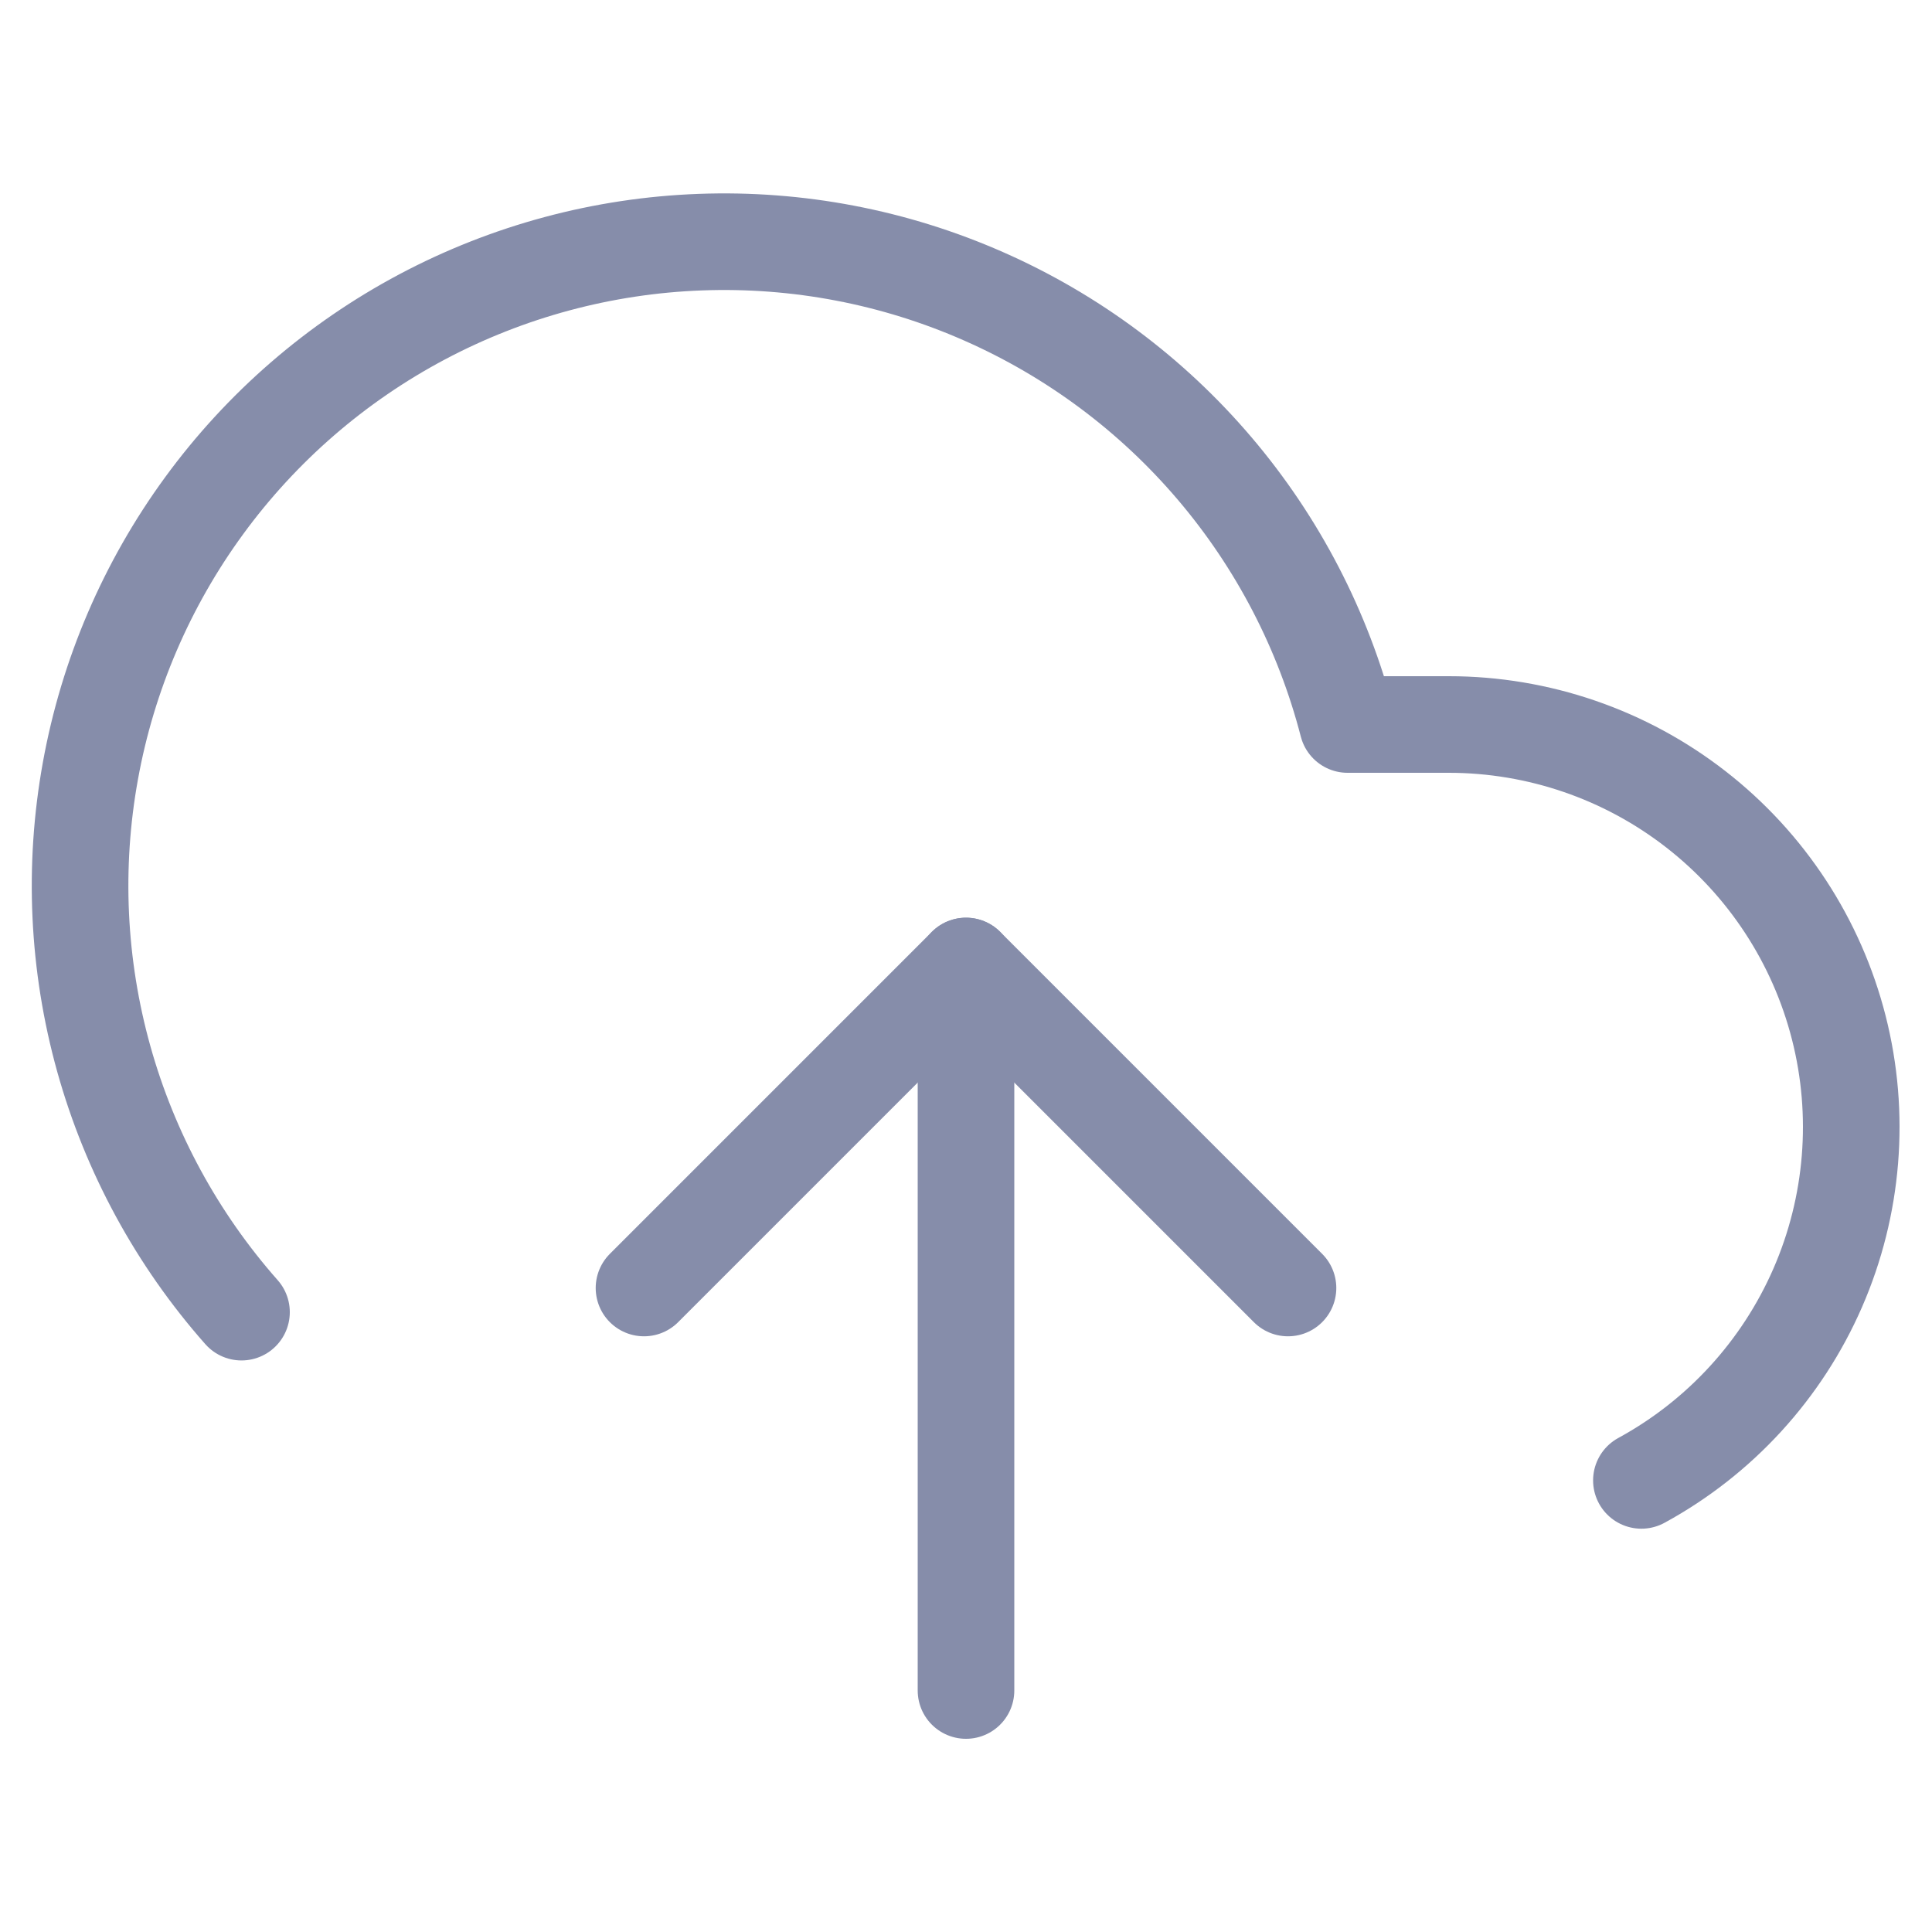 <svg width="60" height="60" viewBox="0 0 60 60" fill="none" xmlns="http://www.w3.org/2000/svg">
<path d="M40 40L30 30L20 40" stroke="#324054" stroke-width="2" stroke-linecap="round" stroke-linejoin="round"/>
<path d="M30 30V52.5" stroke="#868DAA" stroke-width="3" stroke-linecap="round" stroke-linejoin="round"/>
<path d="M50.975 45.975C53.413 44.646 55.34 42.542 56.45 39.997C57.56 37.451 57.791 34.608 57.106 31.917C56.421 29.225 54.859 26.839 52.667 25.134C50.475 23.428 47.777 22.502 45 22.5H41.85C41.093 19.573 39.683 16.856 37.725 14.553C35.767 12.249 33.312 10.42 30.545 9.202C27.779 7.983 24.771 7.408 21.75 7.52C18.729 7.631 15.773 8.426 13.103 9.844C10.433 11.263 8.12 13.268 6.337 15.709C4.553 18.15 3.347 20.964 2.808 23.939C2.268 26.913 2.41 29.971 3.223 32.883C4.036 35.795 5.498 38.485 7.5 40.75" stroke="#868DAA" stroke-width="3" stroke-linecap="round" stroke-linejoin="round"/>
<path d="M40 40L30 30L20 40" stroke="#868DAA" stroke-width="3" stroke-linecap="round" stroke-linejoin="round"/>
</svg>
